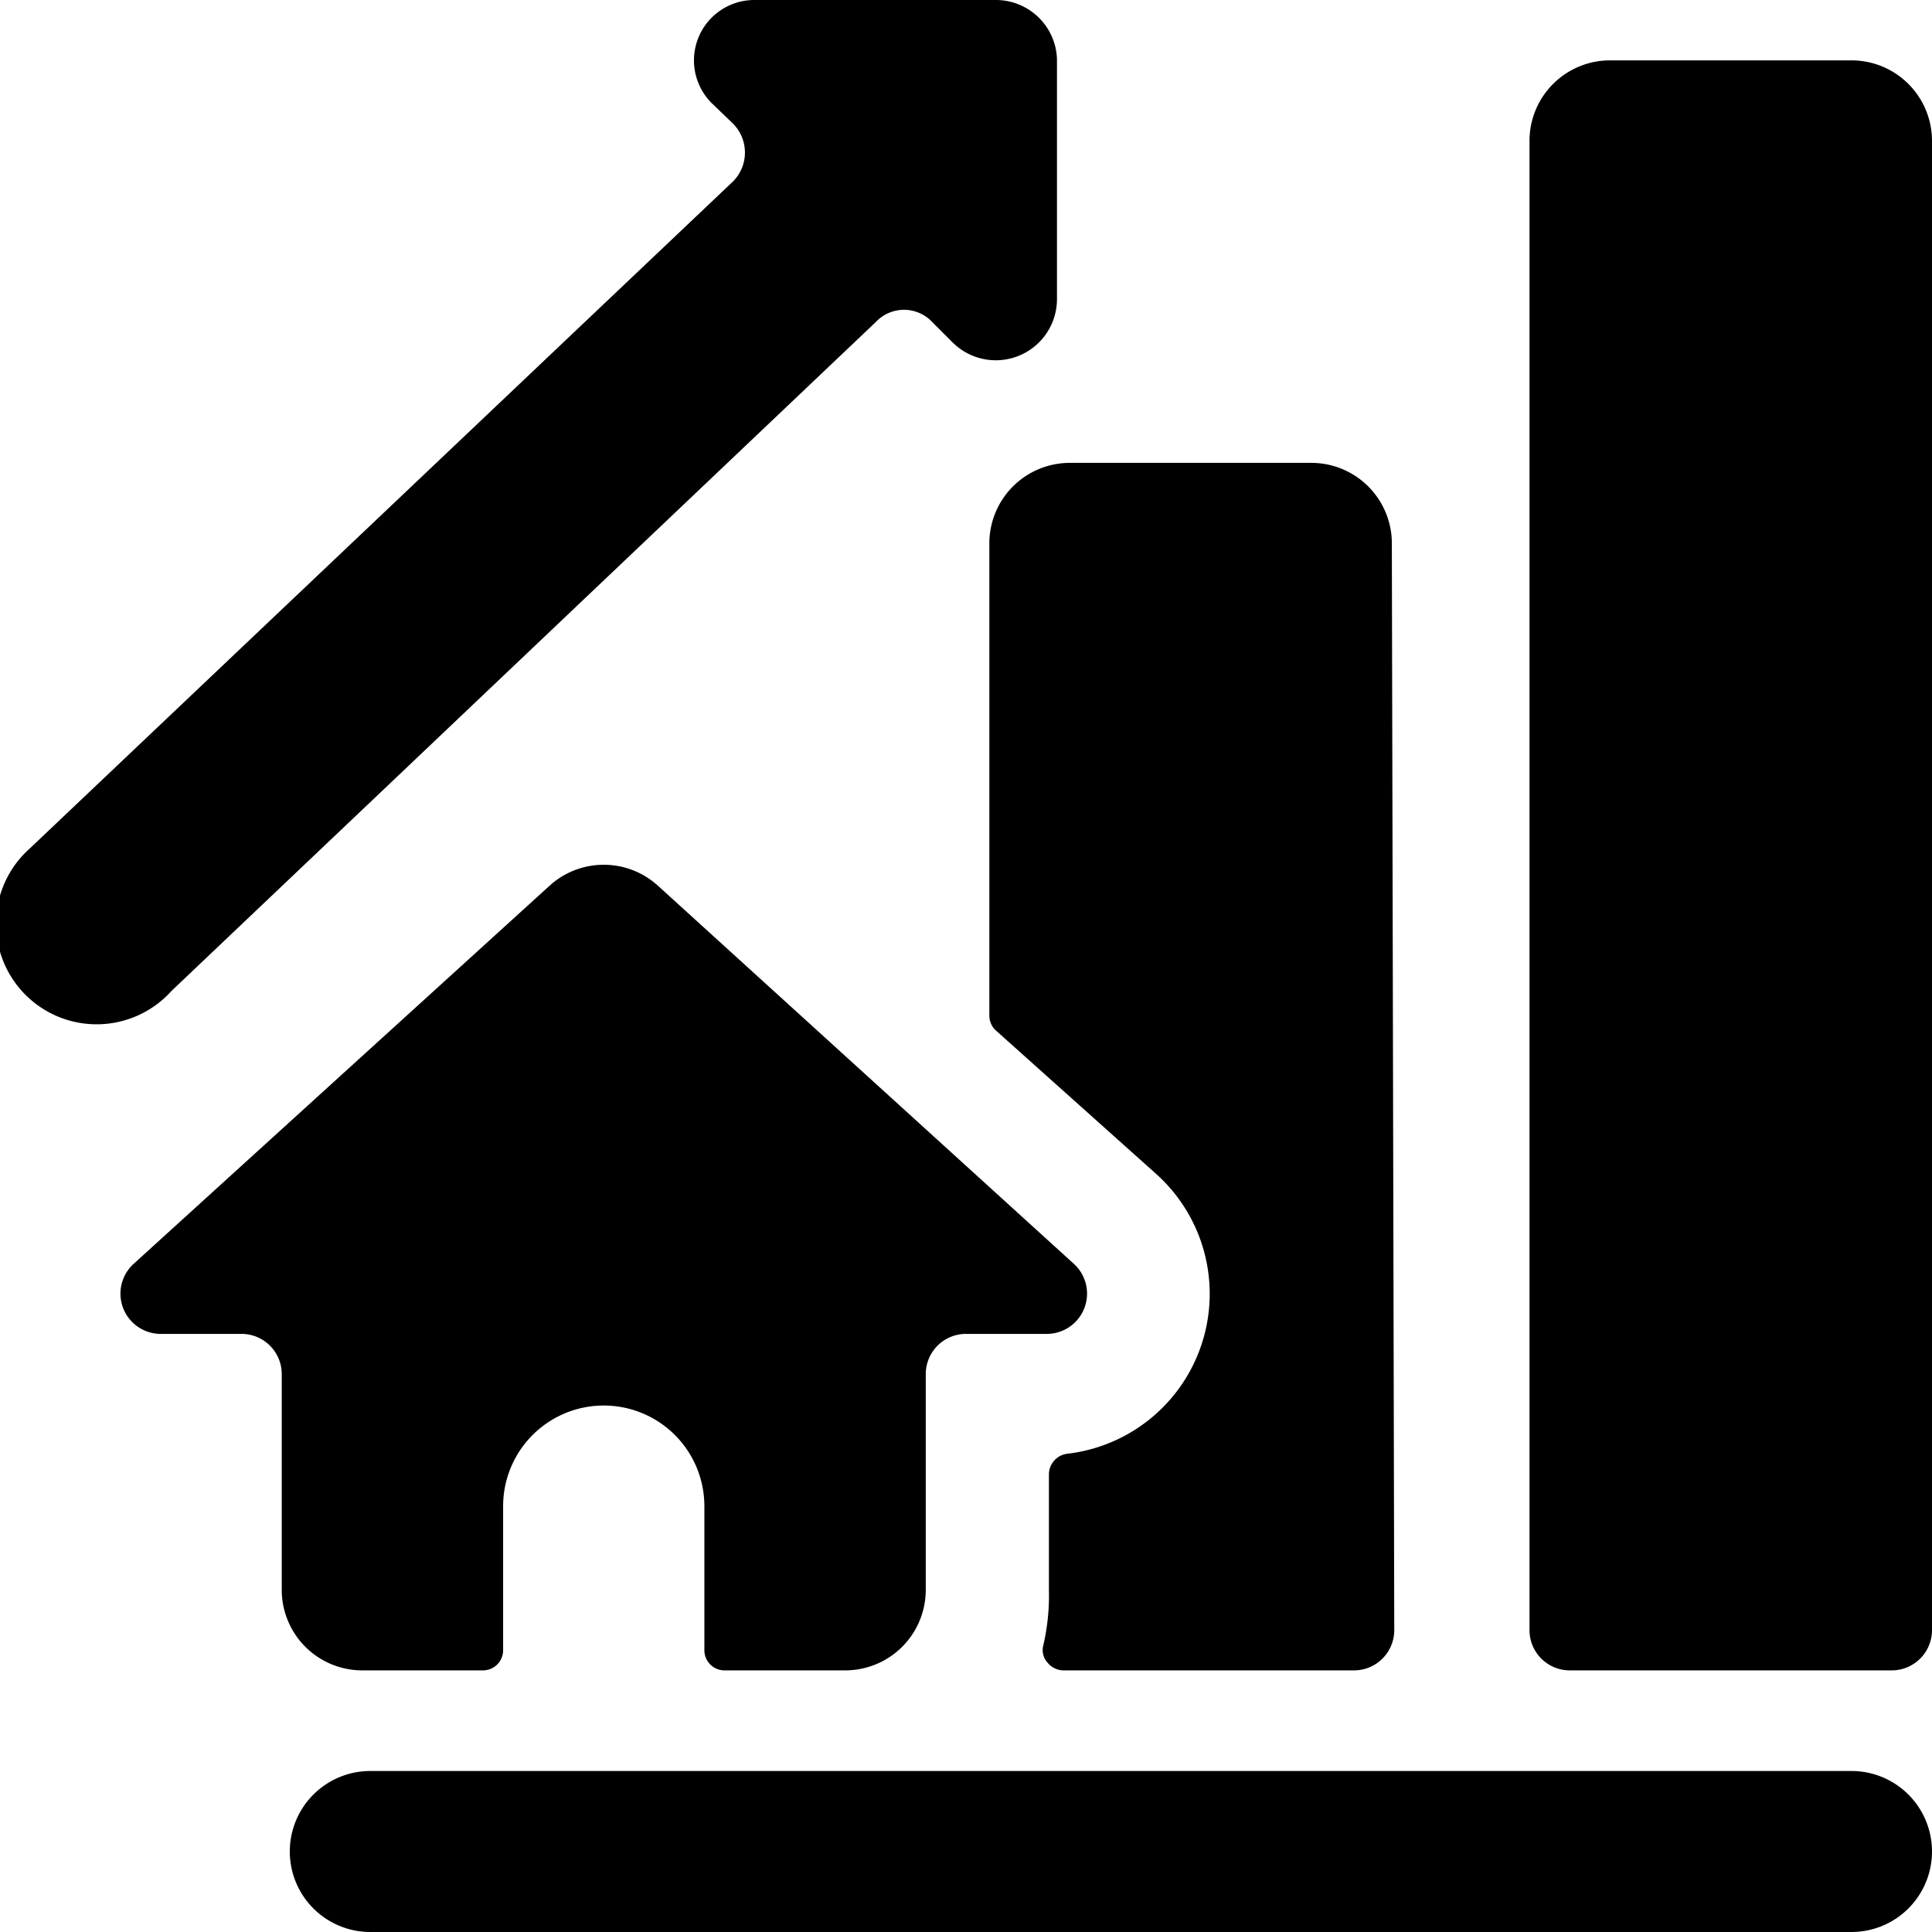 <svg xmlns="http://www.w3.org/2000/svg" viewBox="0 0 24 24"><g><g><path d="M24 1.75a1 1 0 0 0 -1 -1h-3a1 1 0 0 0 -1 1v18.5a0.5 0.5 0 0 0 0.5 0.5h4a0.5 0.5 0 0 0 0.5 -0.5Z" fill="#000000" stroke-width="1"></path><path d="M24 23a1 1 0 0 0 -1 -1H4.6a1 1 0 1 0 0 2H23a1 1 0 0 0 1 -1Z" fill="#000000" stroke-width="1"></path><path d="M2.13 12.31 10.88 4a0.48 0.48 0 0 1 0.7 0l0.26 0.26a0.76 0.76 0 0 0 1.29 -0.53v-3a0.76 0.76 0 0 0 -0.75 -0.73h-3a0.75 0.75 0 0 0 -0.54 1.28l0.27 0.26a0.51 0.51 0 0 1 0 0.71L0.37 10.54a1.25 1.25 0 1 0 1.76 1.77Z" fill="#000000" stroke-width="1"></path></g><path d="M17.29 6.75a1 1 0 0 0 -1 -1h-3a1 1 0 0 0 -1 1v5.87a0.25 0.25 0 0 0 0.08 0.18l2 1.79a2 2 0 0 1 -1.12 3.47 0.26 0.26 0 0 0 -0.22 0.25v1.44a2.74 2.74 0 0 1 -0.07 0.69 0.23 0.23 0 0 0 0.05 0.21 0.26 0.26 0 0 0 0.19 0.1h3.62a0.5 0.5 0 0 0 0.5 -0.5Z" fill="#000000" stroke-width="1"></path><path d="M13 16.57a0.5 0.5 0 0 0 0.34 -0.87L8.17 11a1 1 0 0 0 -1.34 0l-5.17 4.7a0.5 0.5 0 0 0 0.34 0.87h1a0.5 0.5 0 0 1 0.5 0.5v2.68a1 1 0 0 0 1 1H6a0.25 0.25 0 0 0 0.25 -0.25v-1.79a1.25 1.25 0 0 1 2.5 0v1.79a0.25 0.25 0 0 0 0.25 0.25h1.5a1 1 0 0 0 1 -1v-2.68a0.5 0.5 0 0 1 0.5 -0.5Z" fill="#000000" stroke-width="1"></path></g></svg>